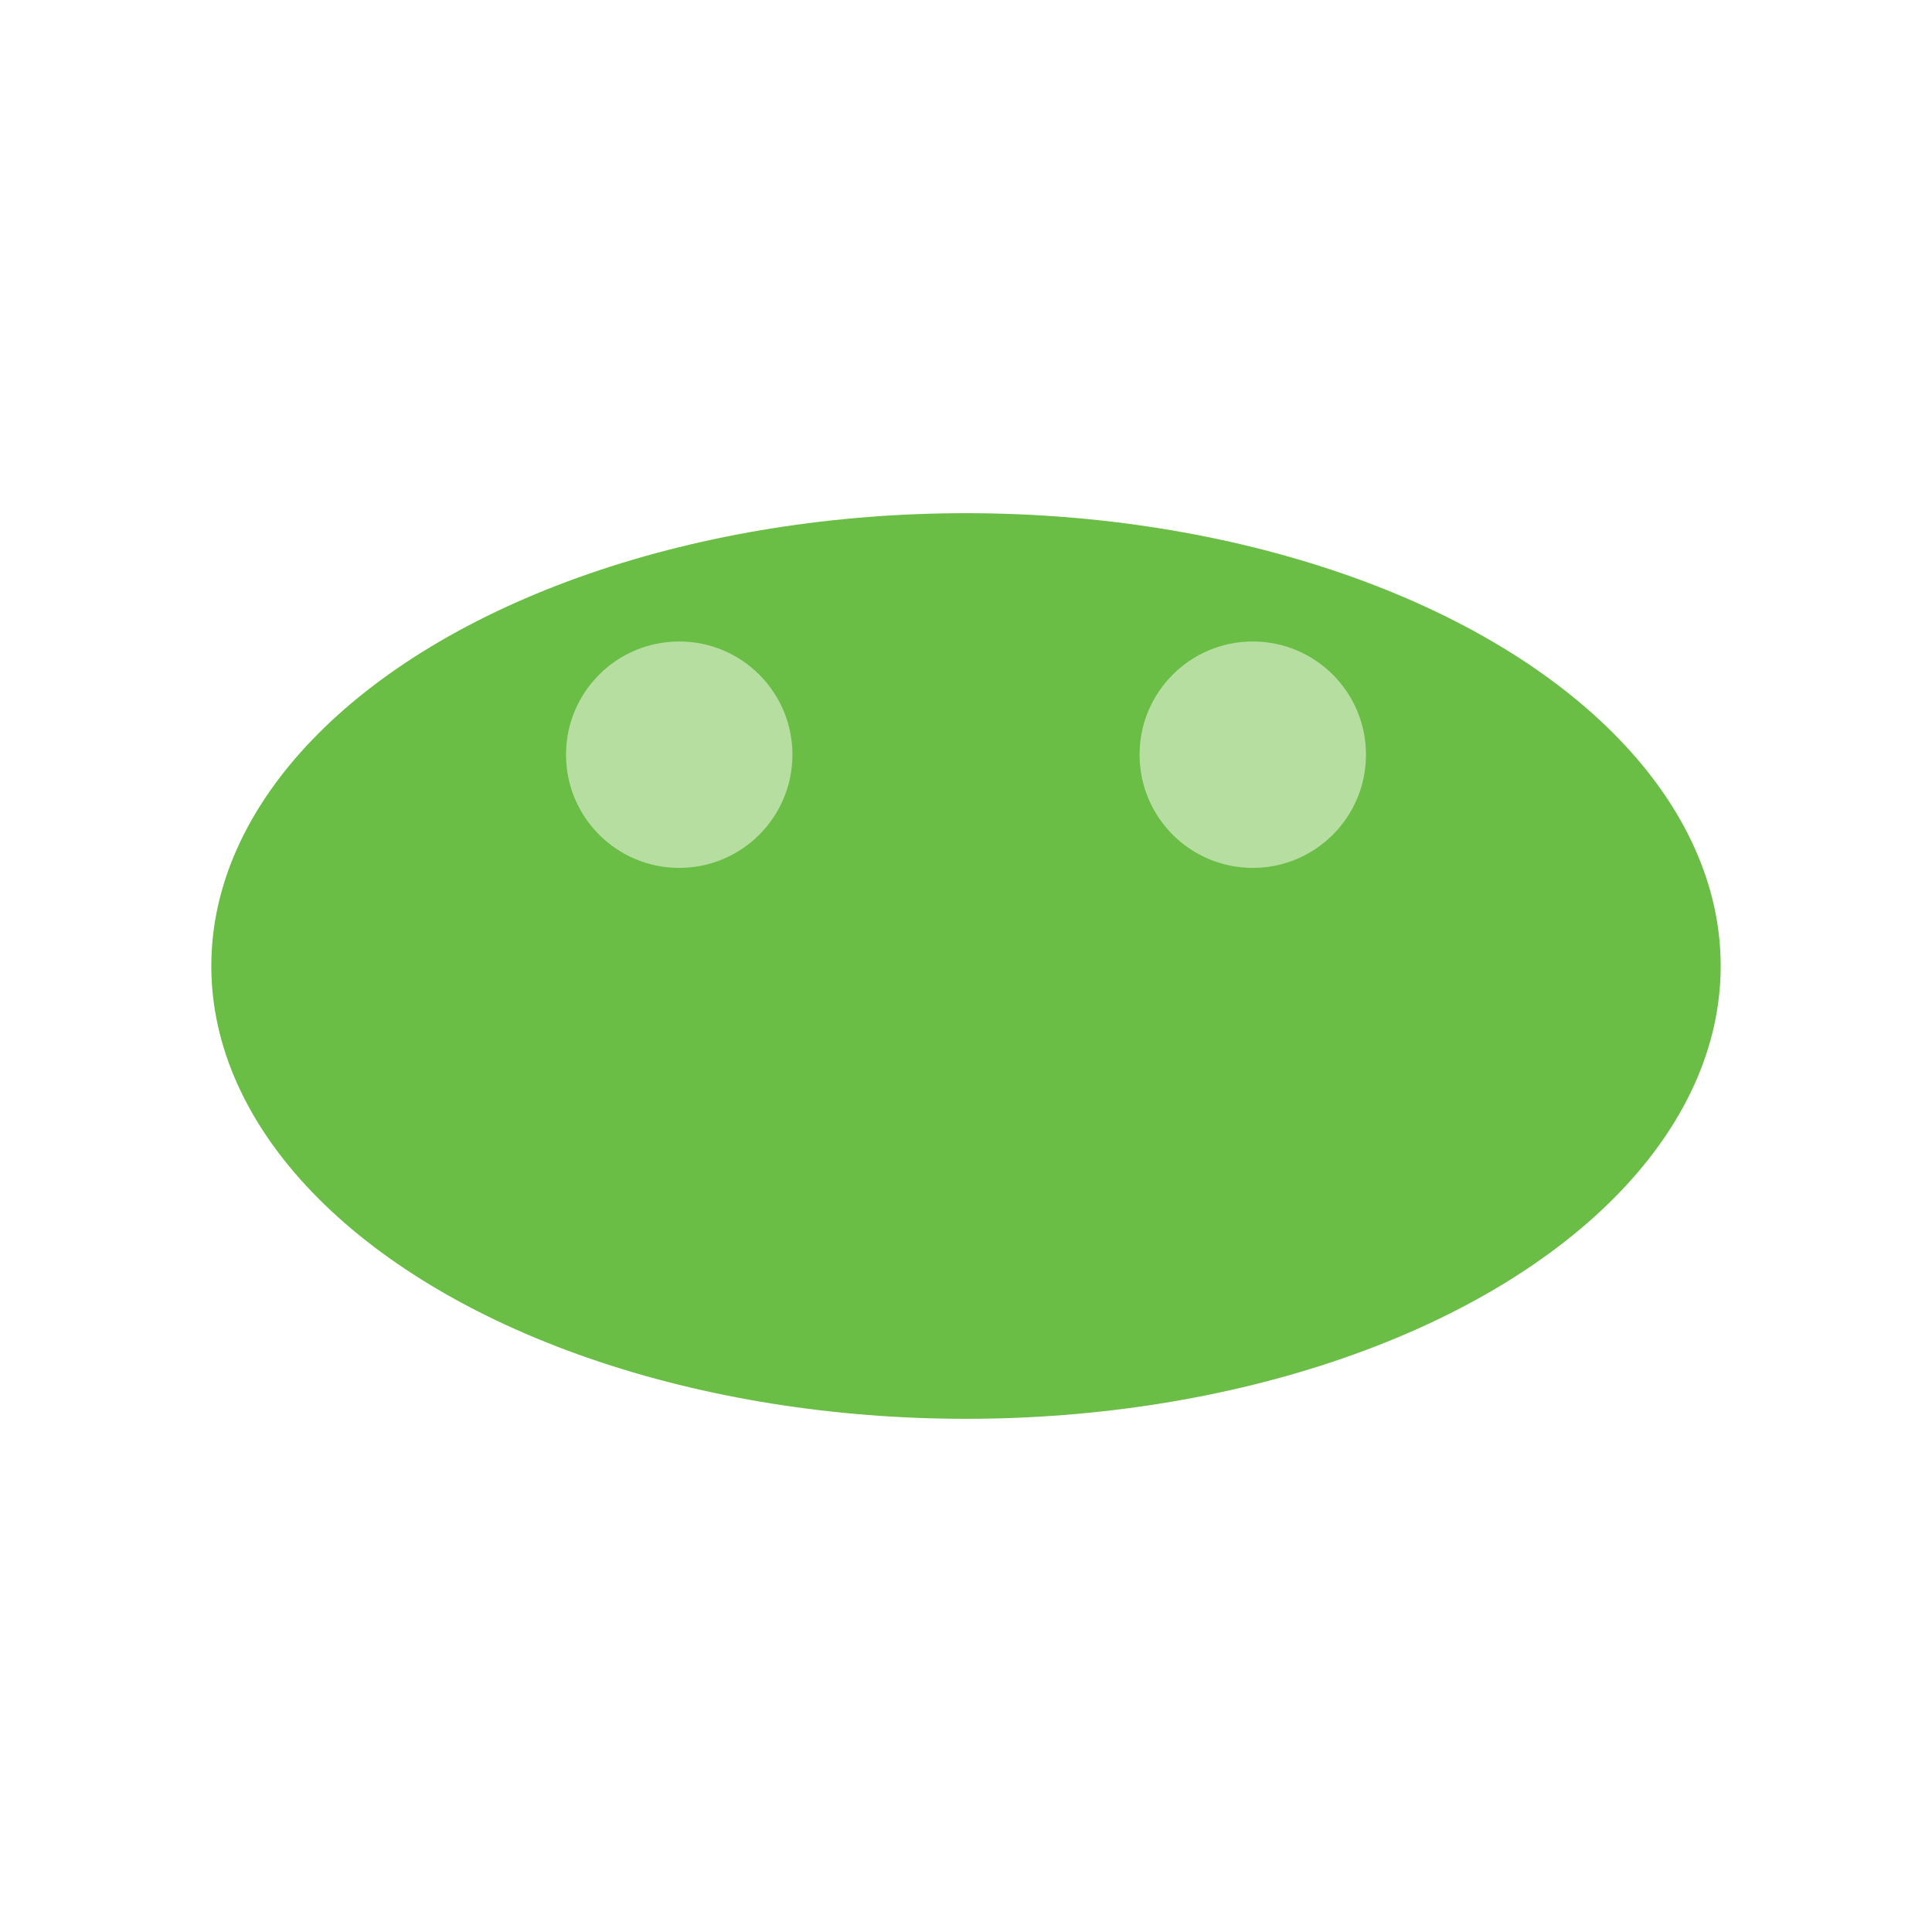 <svg version="1.1" id="3d-froge-2" xmlns="http://www.w3.org/2000/svg" xmlns:xlink="http://www.w3.org/1999/xlink" x="0px" y="0px"
     viewBox="0 0 512 512" style="enable-background:new 0 0 512 512;" xml:space="preserve">
  <style type="text/css">
    .st0{fill:#6ABD45;} /* Froge Green */
    .st1{fill:#B7DEA1;} /* Froge Lighter Green */}
  </style>
  <g>
    <ellipse class="st0" cx="256" cy="256" rx="200" ry="120"/>
    <circle class="st1" cx="180" cy="200" r="30"/>
    <circle class="st1" cx="332" cy="200" r="30"/>
    <path class="st0" d="M206,290c0,22,90,22,90,0"/>
  </g>
</svg>